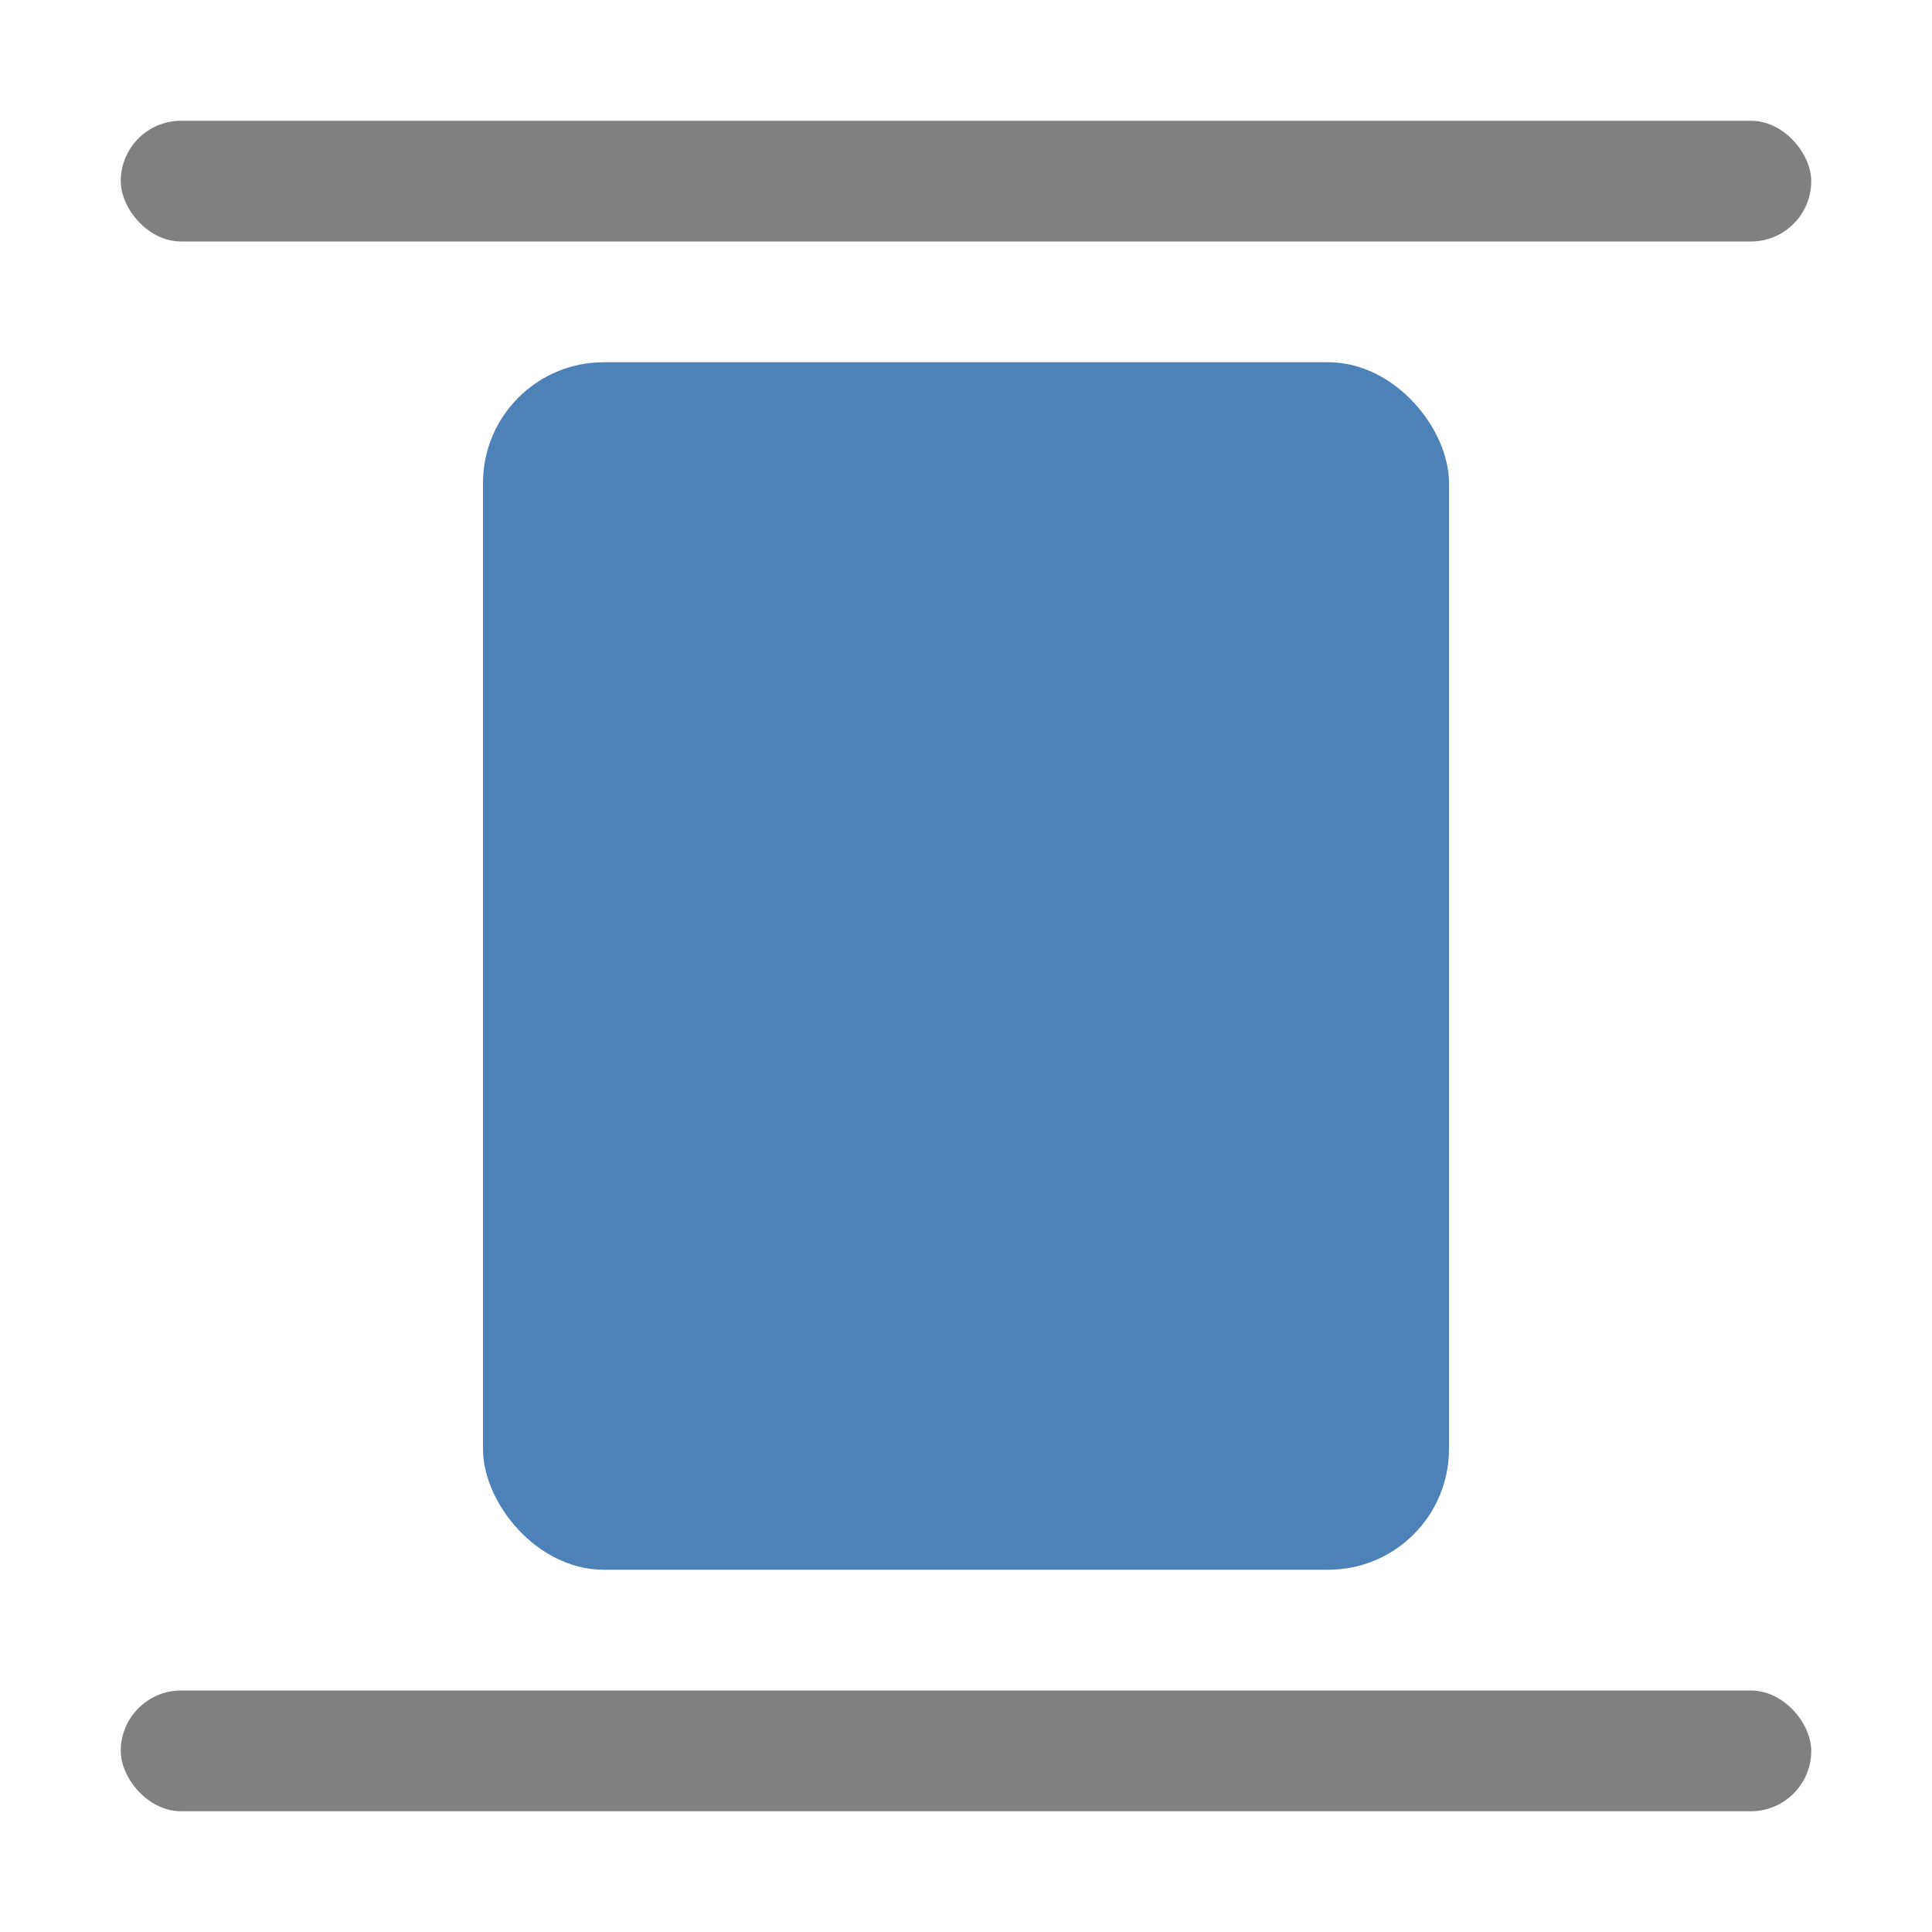 <svg viewBox="0 0 16 16" xmlns="http://www.w3.org/2000/svg"><rect fill="#808080" height="1" ry=".5" width="14" x="1" y="1"/><rect fill="#808080" height="1" ry=".5" width="14" x="1" y="14"/><rect fill="#4d82b8" height="10" ry="1" width="8" x="4" y="3"/></svg>